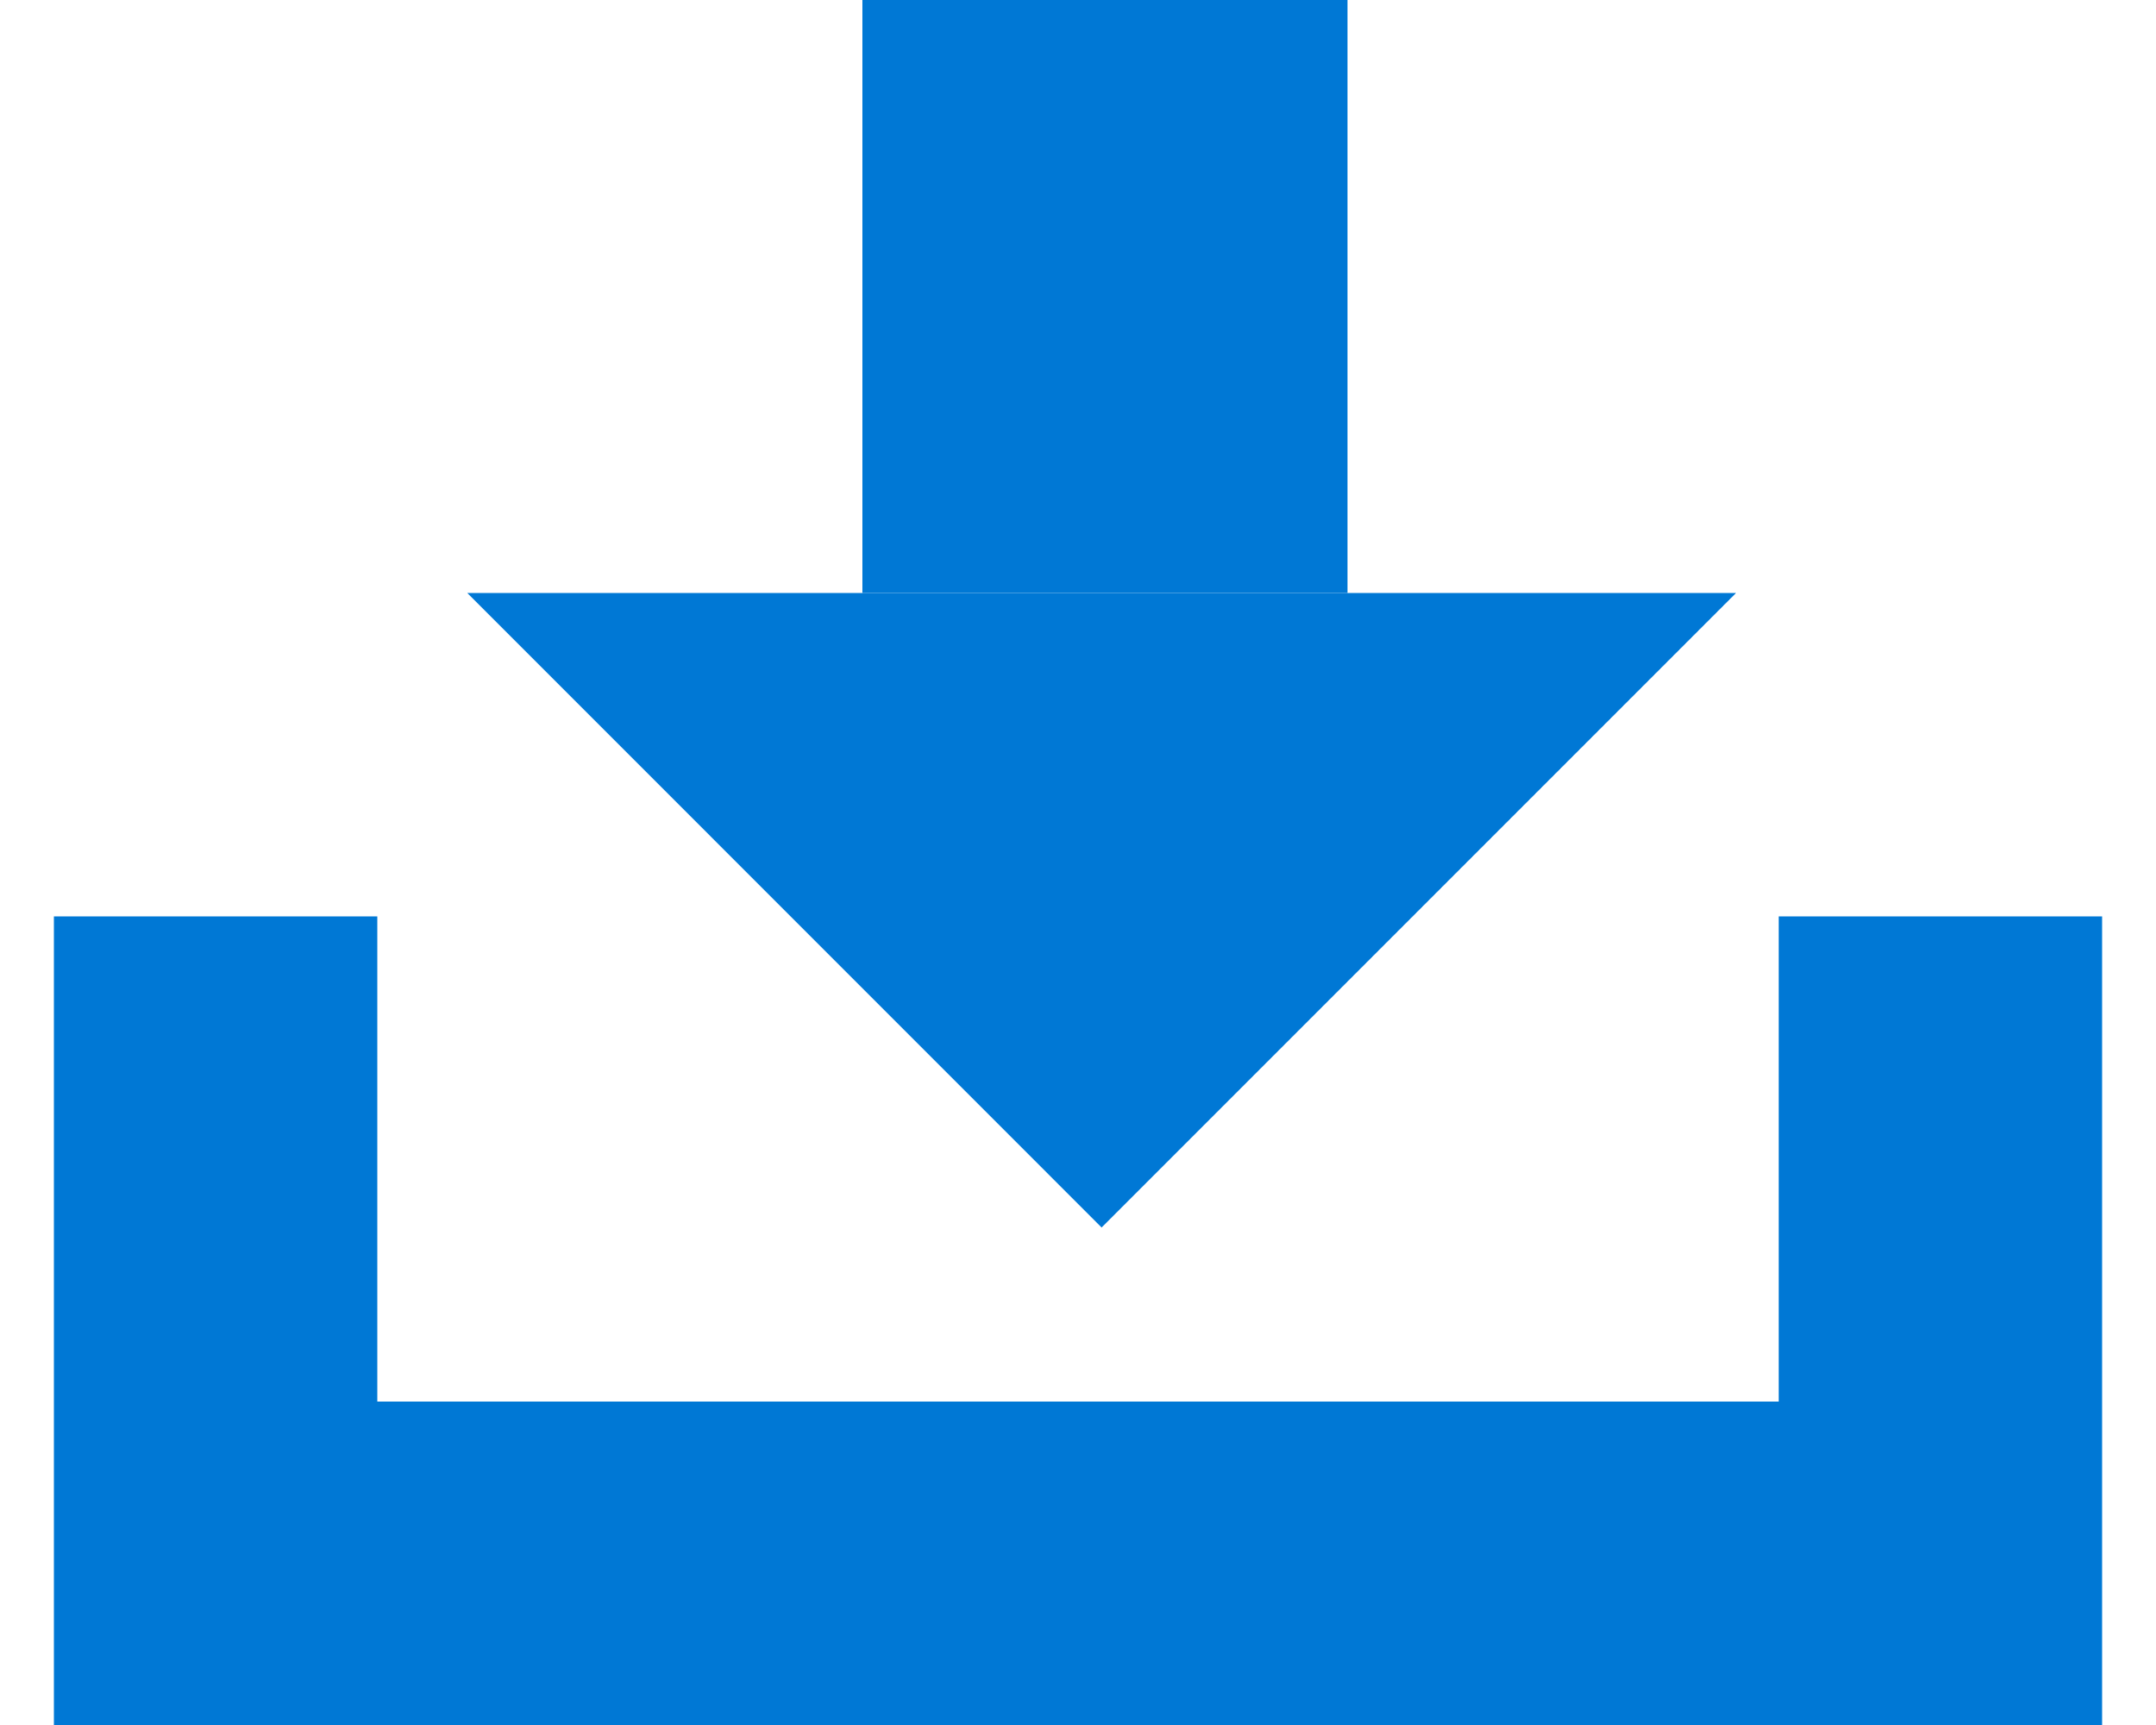 <?xml version="1.0" ?>
<svg width="40px" height="32px" viewBox="0 0 40 32" version="1.1" fill="#0078D5" class="theme-fill" xmlns="http://www.w3.org/2000/svg">
	<polygon class="theme-fill" points="33,17 33,26 7,26 7,17 1,17 1,32 39,32 39,17" />
	<polygon class="theme-fill" points="8.669,11 20.438,22.771 32.209,11" />
	<rect class="theme-fill" height="11" width="9" x="16" />
</svg>
